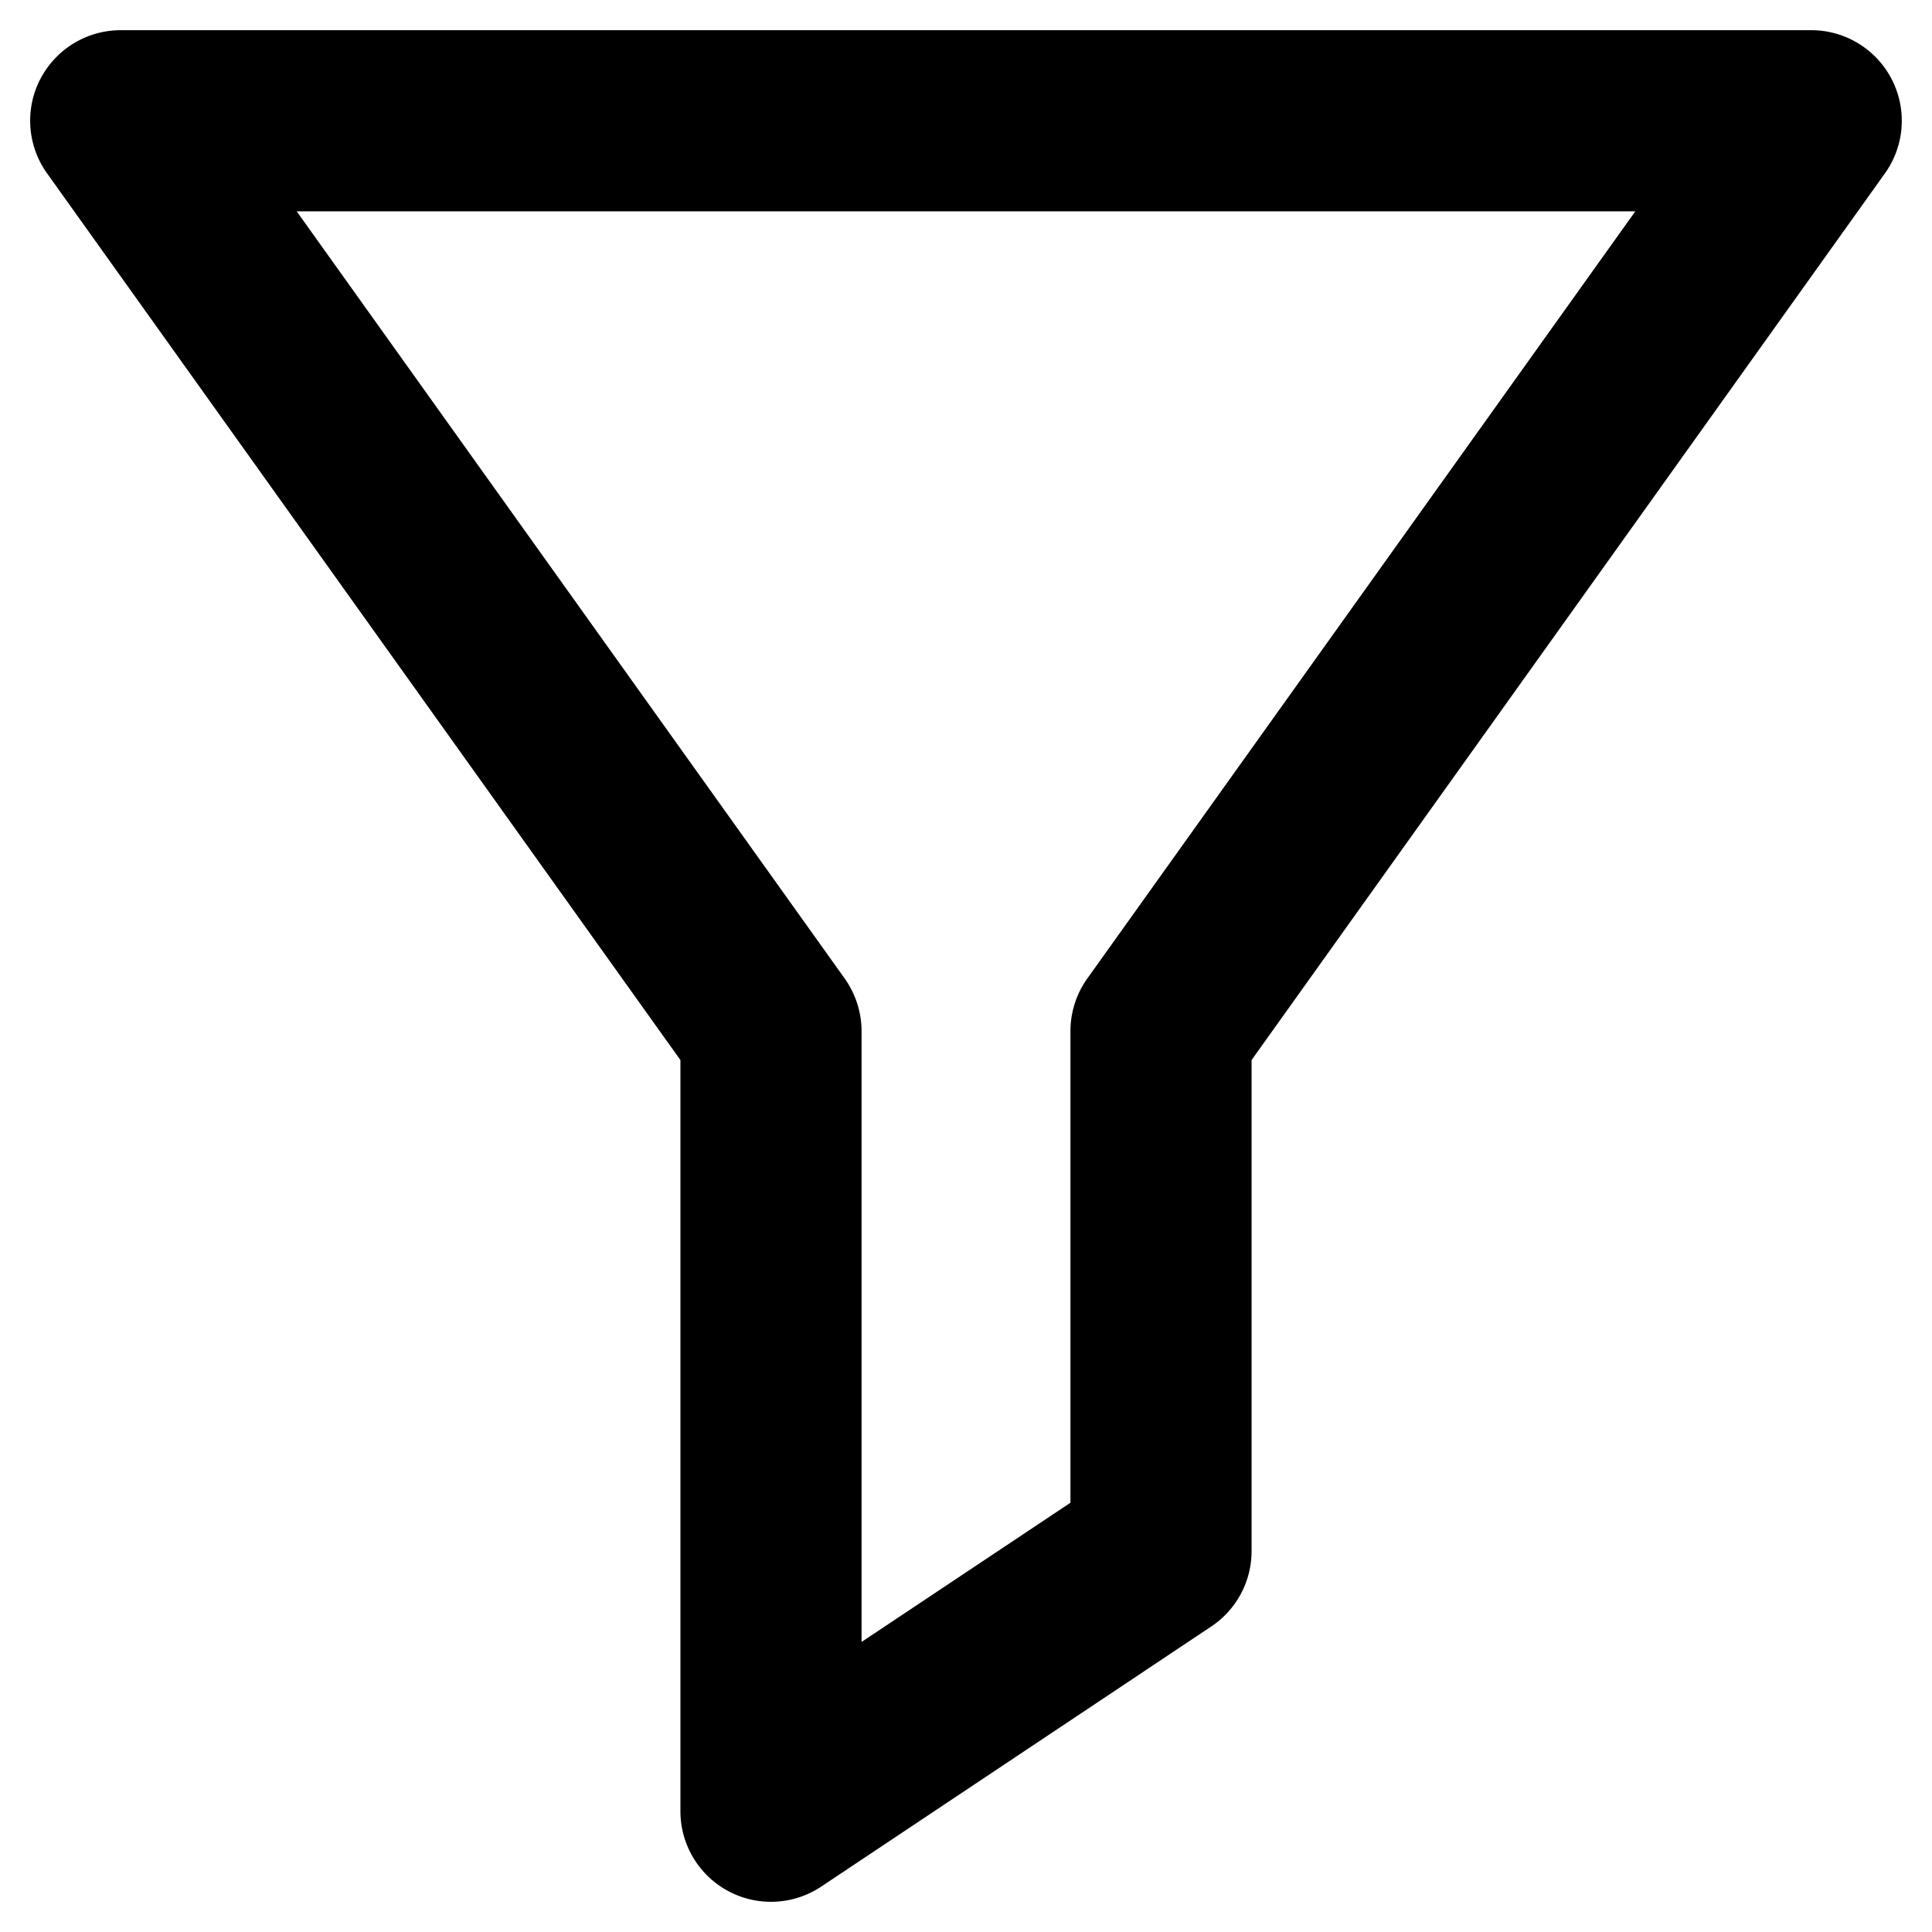 <svg
  xmlns="http://www.w3.org/2000/svg"
  width="16"
  height="16"
  fill="none"
  viewBox="0 0 16 16"
>
  <g clip-path="url(#FunnelSIcon__a)">
    <path
      fill="currentColor"
      fill-rule="evenodd"
      d="M.333.657A.75.75 0 0 1 1 .25h14a.75.75 0 0 1 .61 1.186l-5.245 7.343v4.067a.75.75 0 0 1-.334.624l-3.23 2.154A.75.75 0 0 1 5.635 15V8.779L.39 1.436a.75.75 0 0 1-.057-.78M2.457 1.75l4.538 6.353c.09.127.14.28.14.435v5.06l1.73-1.153V8.538a.75.75 0 0 1 .14-.435l4.538-6.353z"
      clip-rule="evenodd"
    />
  </g>
  <defs>
    <clipPath id="FunnelSIcon__a">
      <path fill="currentColor" d="M0 0h16v16H0z" />
    </clipPath>
  </defs>
</svg>

